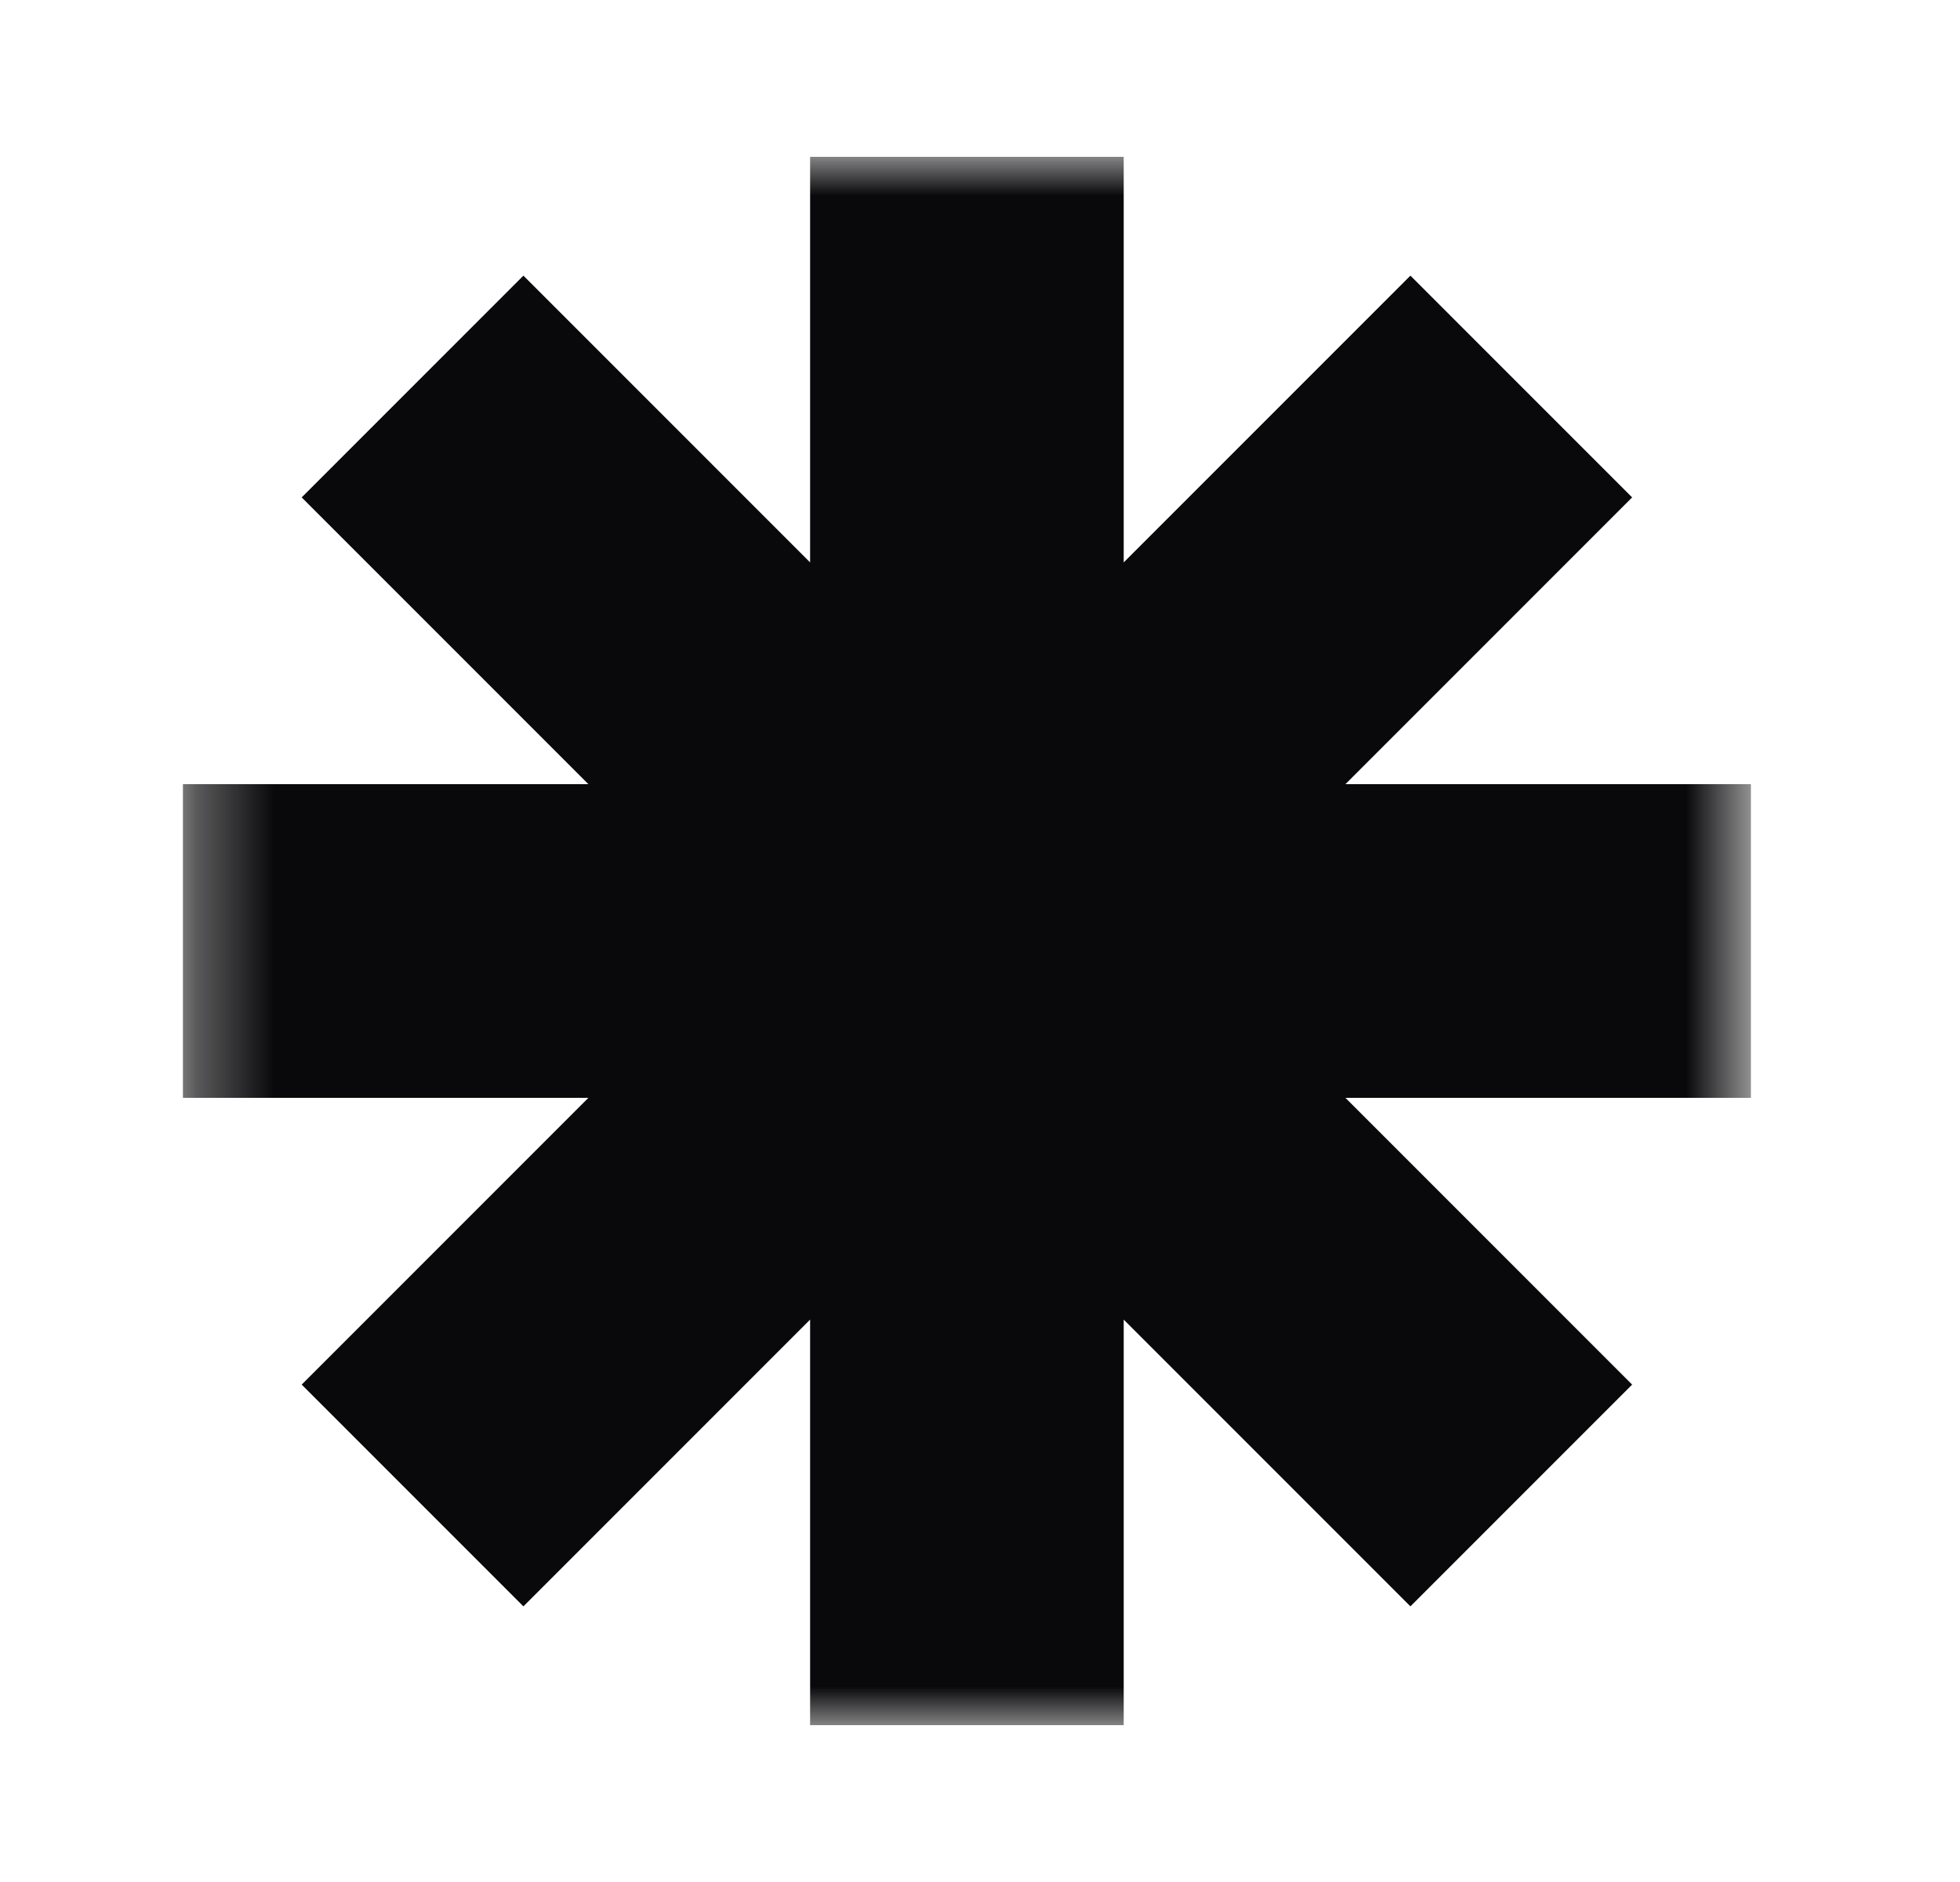 <svg width="25" height="24" viewBox="0 0 25 24" fill="none" xmlns="http://www.w3.org/2000/svg">
<mask id="mask0_6939_2551" style="mask-type:luminance" maskUnits="userSpaceOnUse" x="2" y="2" width="21" height="20">
<path d="M22.333 2H2.333V22H22.333V2Z" fill="white"/>
</mask>
<g mask="url(#mask0_6939_2551)">
<path fill-rule="evenodd" clip-rule="evenodd" d="M14.333 2H10.333V7.172L6.676 3.515L3.848 6.343L7.505 10H2.333V14H7.505L3.848 17.657L6.676 20.485L10.333 16.828V22H14.333V16.828L17.99 20.485L20.818 17.657L17.161 14H22.333V10H17.161L20.818 6.343L17.99 3.515L14.333 7.172V2Z" fill="#09090B"/>
</g>
</svg>
